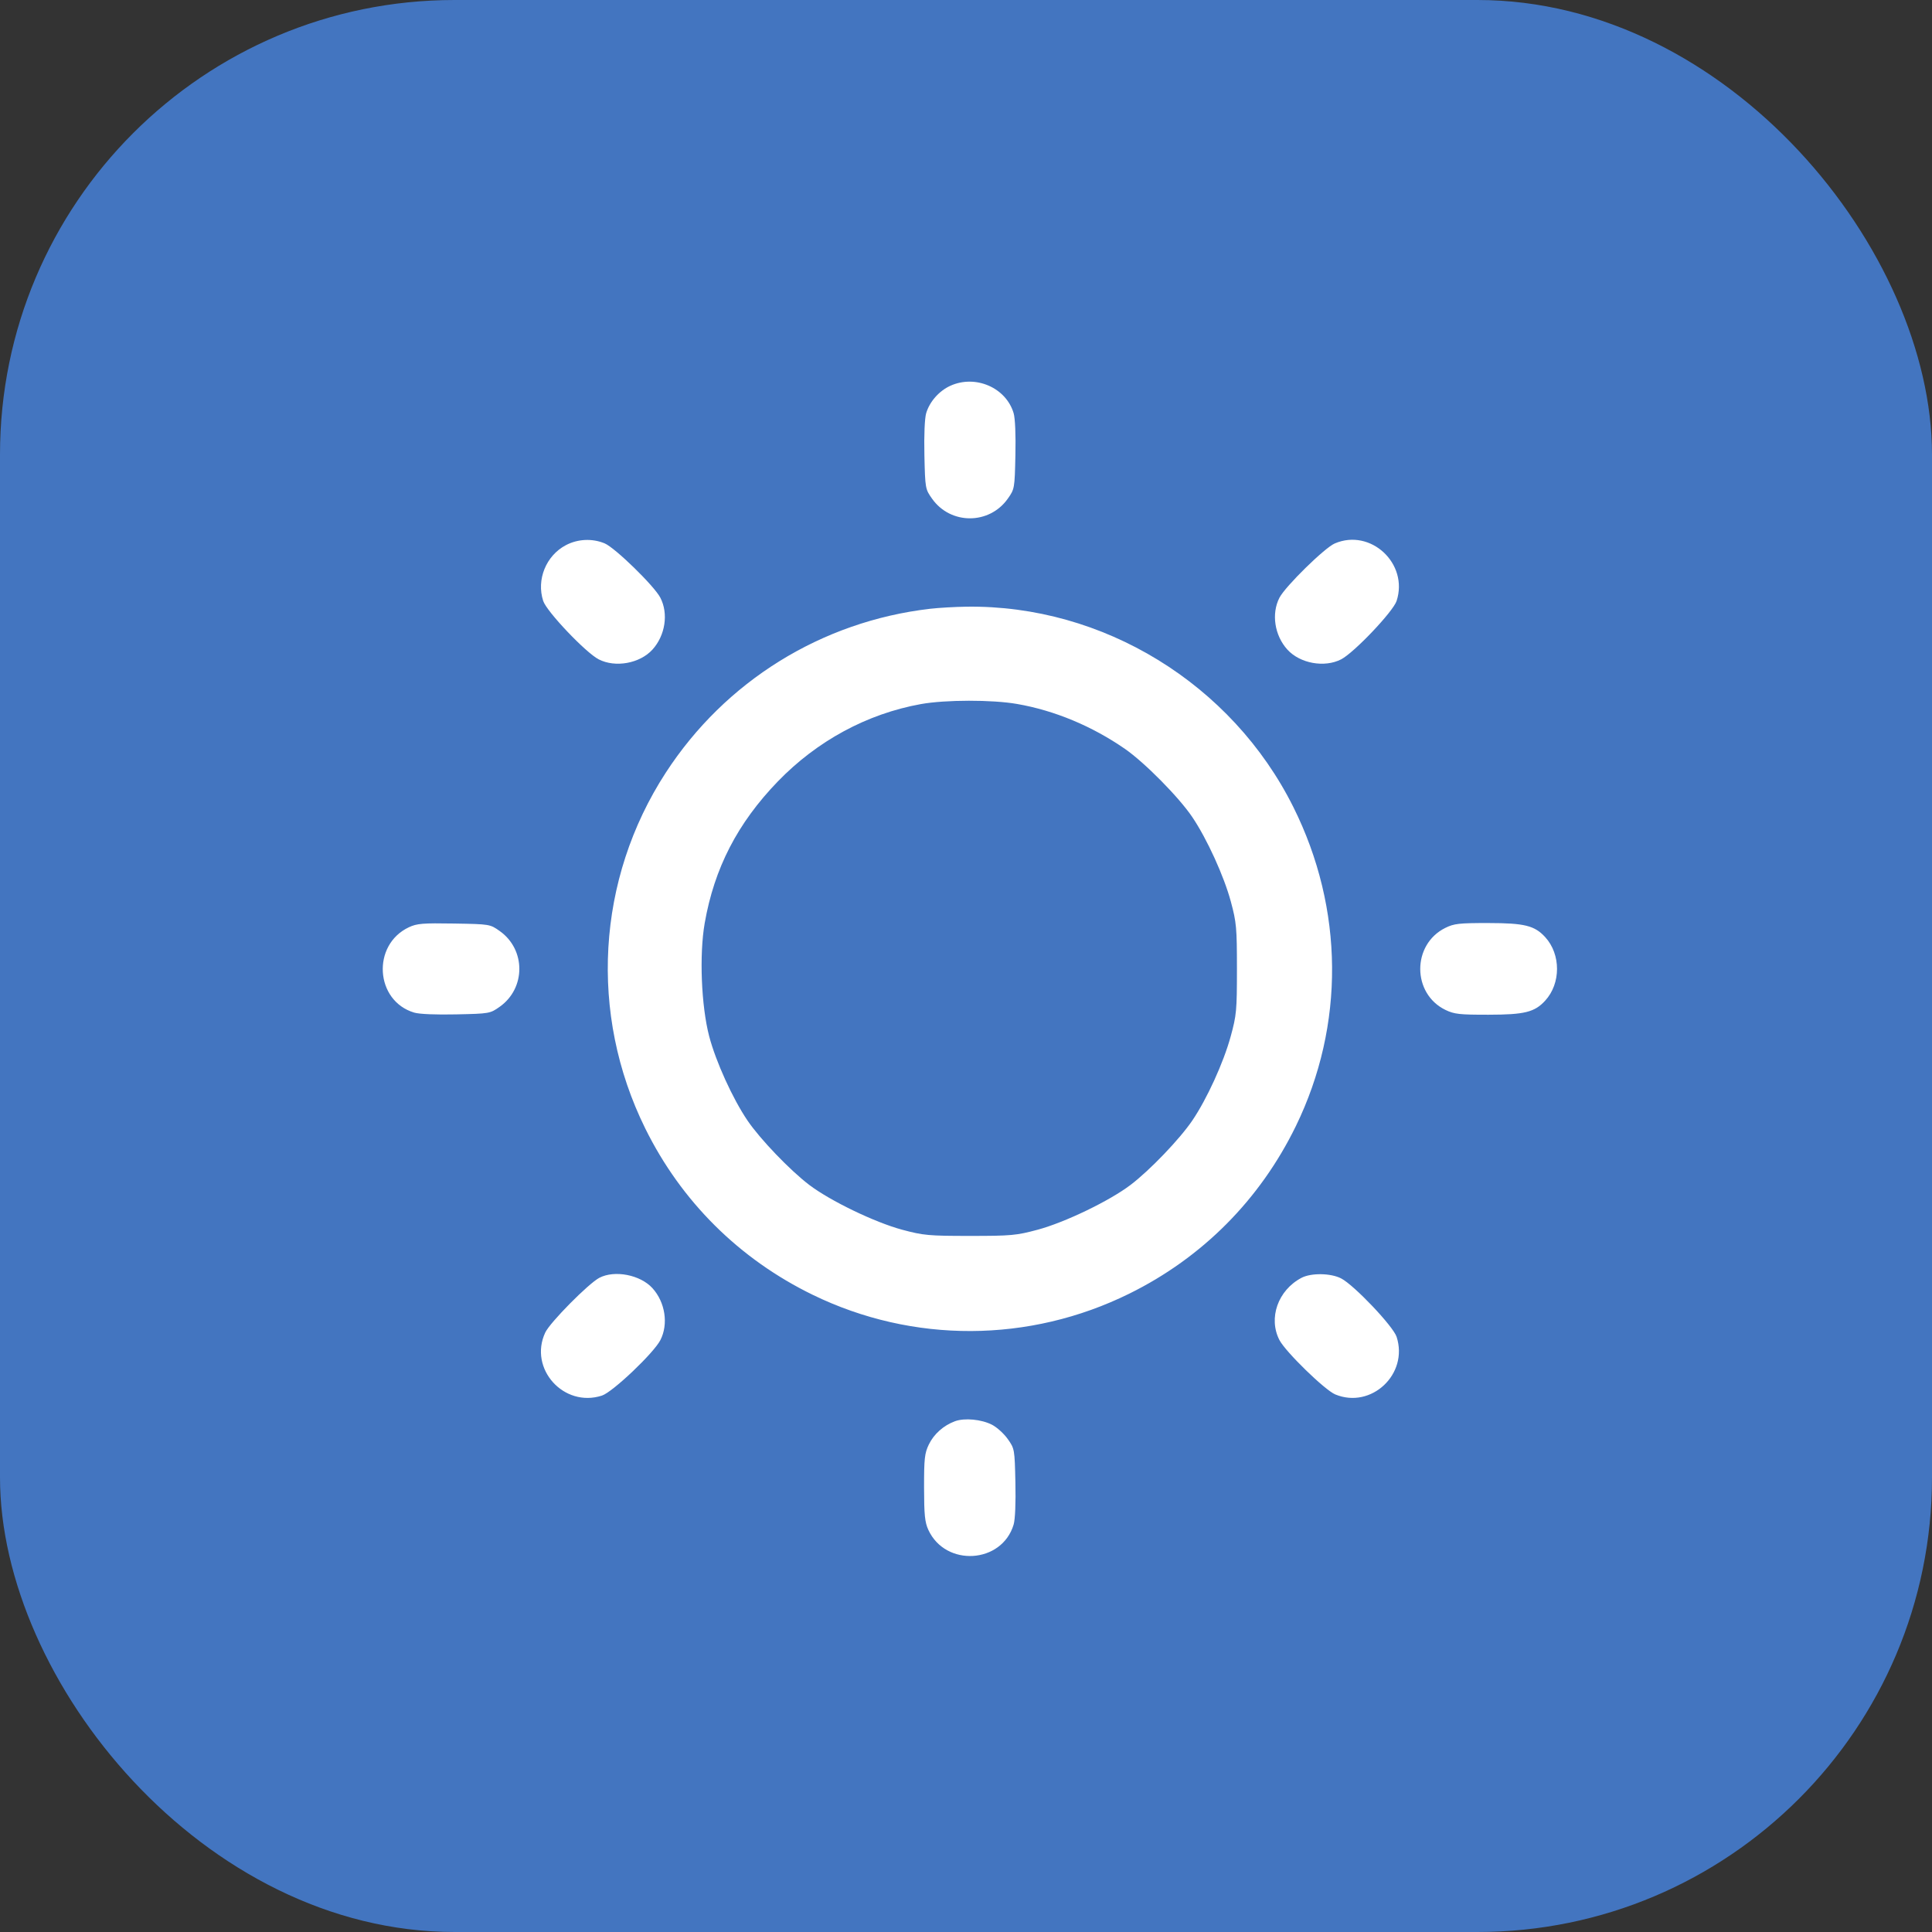 <?xml version="1.0" encoding="UTF-8"?>
<svg xmlns="http://www.w3.org/2000/svg" width="51" height="51" viewBox="0 0 51 51" fill="none">
  <rect x="0" y="0" width="51" height="51" fill="#333333" stroke="none"/>
  <rect width="51" height="51" rx="12" fill="#4375c0"></rect>
  <path fill-rule="evenodd" clip-rule="evenodd" d="M25.086 10.184C24.79 10.319 24.54 10.602 24.449 10.906C24.409 11.041 24.39 11.484 24.402 12.019C24.422 12.894 24.425 12.911 24.604 13.164C25.092 13.855 26.114 13.855 26.603 13.164C26.782 12.911 26.785 12.894 26.804 12.019C26.816 11.484 26.798 11.041 26.757 10.906C26.556 10.231 25.749 9.883 25.086 10.184ZM14.938 14.391C14.414 14.667 14.156 15.301 14.339 15.863C14.43 16.143 15.461 17.228 15.804 17.405C16.244 17.631 16.89 17.514 17.223 17.148C17.562 16.774 17.65 16.198 17.431 15.777C17.27 15.466 16.234 14.457 15.96 14.343C15.633 14.208 15.25 14.226 14.938 14.391ZM35.234 14.346C34.967 14.46 33.931 15.477 33.775 15.777C33.557 16.198 33.644 16.774 33.984 17.148C34.317 17.514 34.963 17.631 35.403 17.405C35.745 17.228 36.776 16.143 36.867 15.863C37.188 14.876 36.18 13.939 35.234 14.346ZM24.554 16.07C21.688 16.403 19.143 17.981 17.574 20.398C15.748 23.21 15.542 26.767 17.032 29.786C17.983 31.714 19.515 33.236 21.454 34.18C24.096 35.466 27.169 35.454 29.813 34.148C31.743 33.195 33.261 31.666 34.208 29.725C35.505 27.063 35.481 23.991 34.142 21.306C32.52 18.052 29.117 15.965 25.512 16.015C25.212 16.019 24.781 16.044 24.554 16.07ZM26.848 18.583C27.838 18.755 28.825 19.166 29.695 19.768C30.215 20.128 31.122 21.046 31.475 21.571C31.863 22.147 32.31 23.128 32.491 23.799C32.639 24.348 32.652 24.488 32.652 25.576C32.652 26.677 32.641 26.799 32.486 27.363C32.297 28.053 31.857 29.015 31.474 29.579C31.141 30.07 30.354 30.891 29.845 31.278C29.288 31.701 28.115 32.267 27.39 32.462C26.83 32.612 26.695 32.625 25.603 32.625C24.512 32.625 24.376 32.612 23.816 32.462C23.091 32.267 21.919 31.701 21.361 31.278C20.853 30.891 20.065 30.07 19.732 29.579C19.341 29.003 18.895 28.022 18.72 27.353C18.511 26.549 18.457 25.204 18.602 24.371C18.855 22.919 19.469 21.729 20.532 20.629C21.57 19.556 22.888 18.843 24.31 18.586C24.956 18.47 26.19 18.468 26.848 18.583ZM10.794 24.477C9.808 24.941 9.9 26.421 10.933 26.73C11.068 26.771 11.511 26.789 12.046 26.777C12.921 26.758 12.938 26.755 13.191 26.576C13.882 26.087 13.882 25.065 13.191 24.577C12.935 24.396 12.931 24.395 11.986 24.379C11.161 24.365 11.005 24.378 10.794 24.477ZM38.153 24.494C37.268 24.932 37.271 26.231 38.158 26.66C38.389 26.772 38.529 26.787 39.296 26.786C40.243 26.785 40.51 26.719 40.788 26.416C41.206 25.962 41.206 25.191 40.788 24.736C40.509 24.433 40.244 24.367 39.292 24.366C38.516 24.365 38.383 24.38 38.153 24.494ZM15.821 33.731C15.534 33.882 14.518 34.909 14.393 35.176C13.948 36.128 14.883 37.168 15.89 36.84C16.171 36.749 17.256 35.718 17.432 35.376C17.649 34.953 17.561 34.377 17.223 34.004C16.903 33.652 16.226 33.52 15.821 33.731ZM34.355 33.732C33.734 34.06 33.475 34.796 33.775 35.376C33.937 35.686 34.972 36.695 35.247 36.809C36.197 37.203 37.187 36.273 36.867 35.289C36.776 35.009 35.745 33.924 35.403 33.747C35.127 33.605 34.61 33.598 34.355 33.732ZM25.209 37.517C24.907 37.629 24.653 37.854 24.519 38.131C24.408 38.362 24.392 38.502 24.393 39.269C24.394 39.989 24.414 40.185 24.506 40.385C24.961 41.371 26.448 41.279 26.757 40.246C26.798 40.111 26.816 39.668 26.804 39.133C26.785 38.258 26.782 38.241 26.603 37.988C26.503 37.846 26.316 37.676 26.187 37.61C25.909 37.467 25.463 37.424 25.209 37.517Z" fill="white"></path>
</svg>
